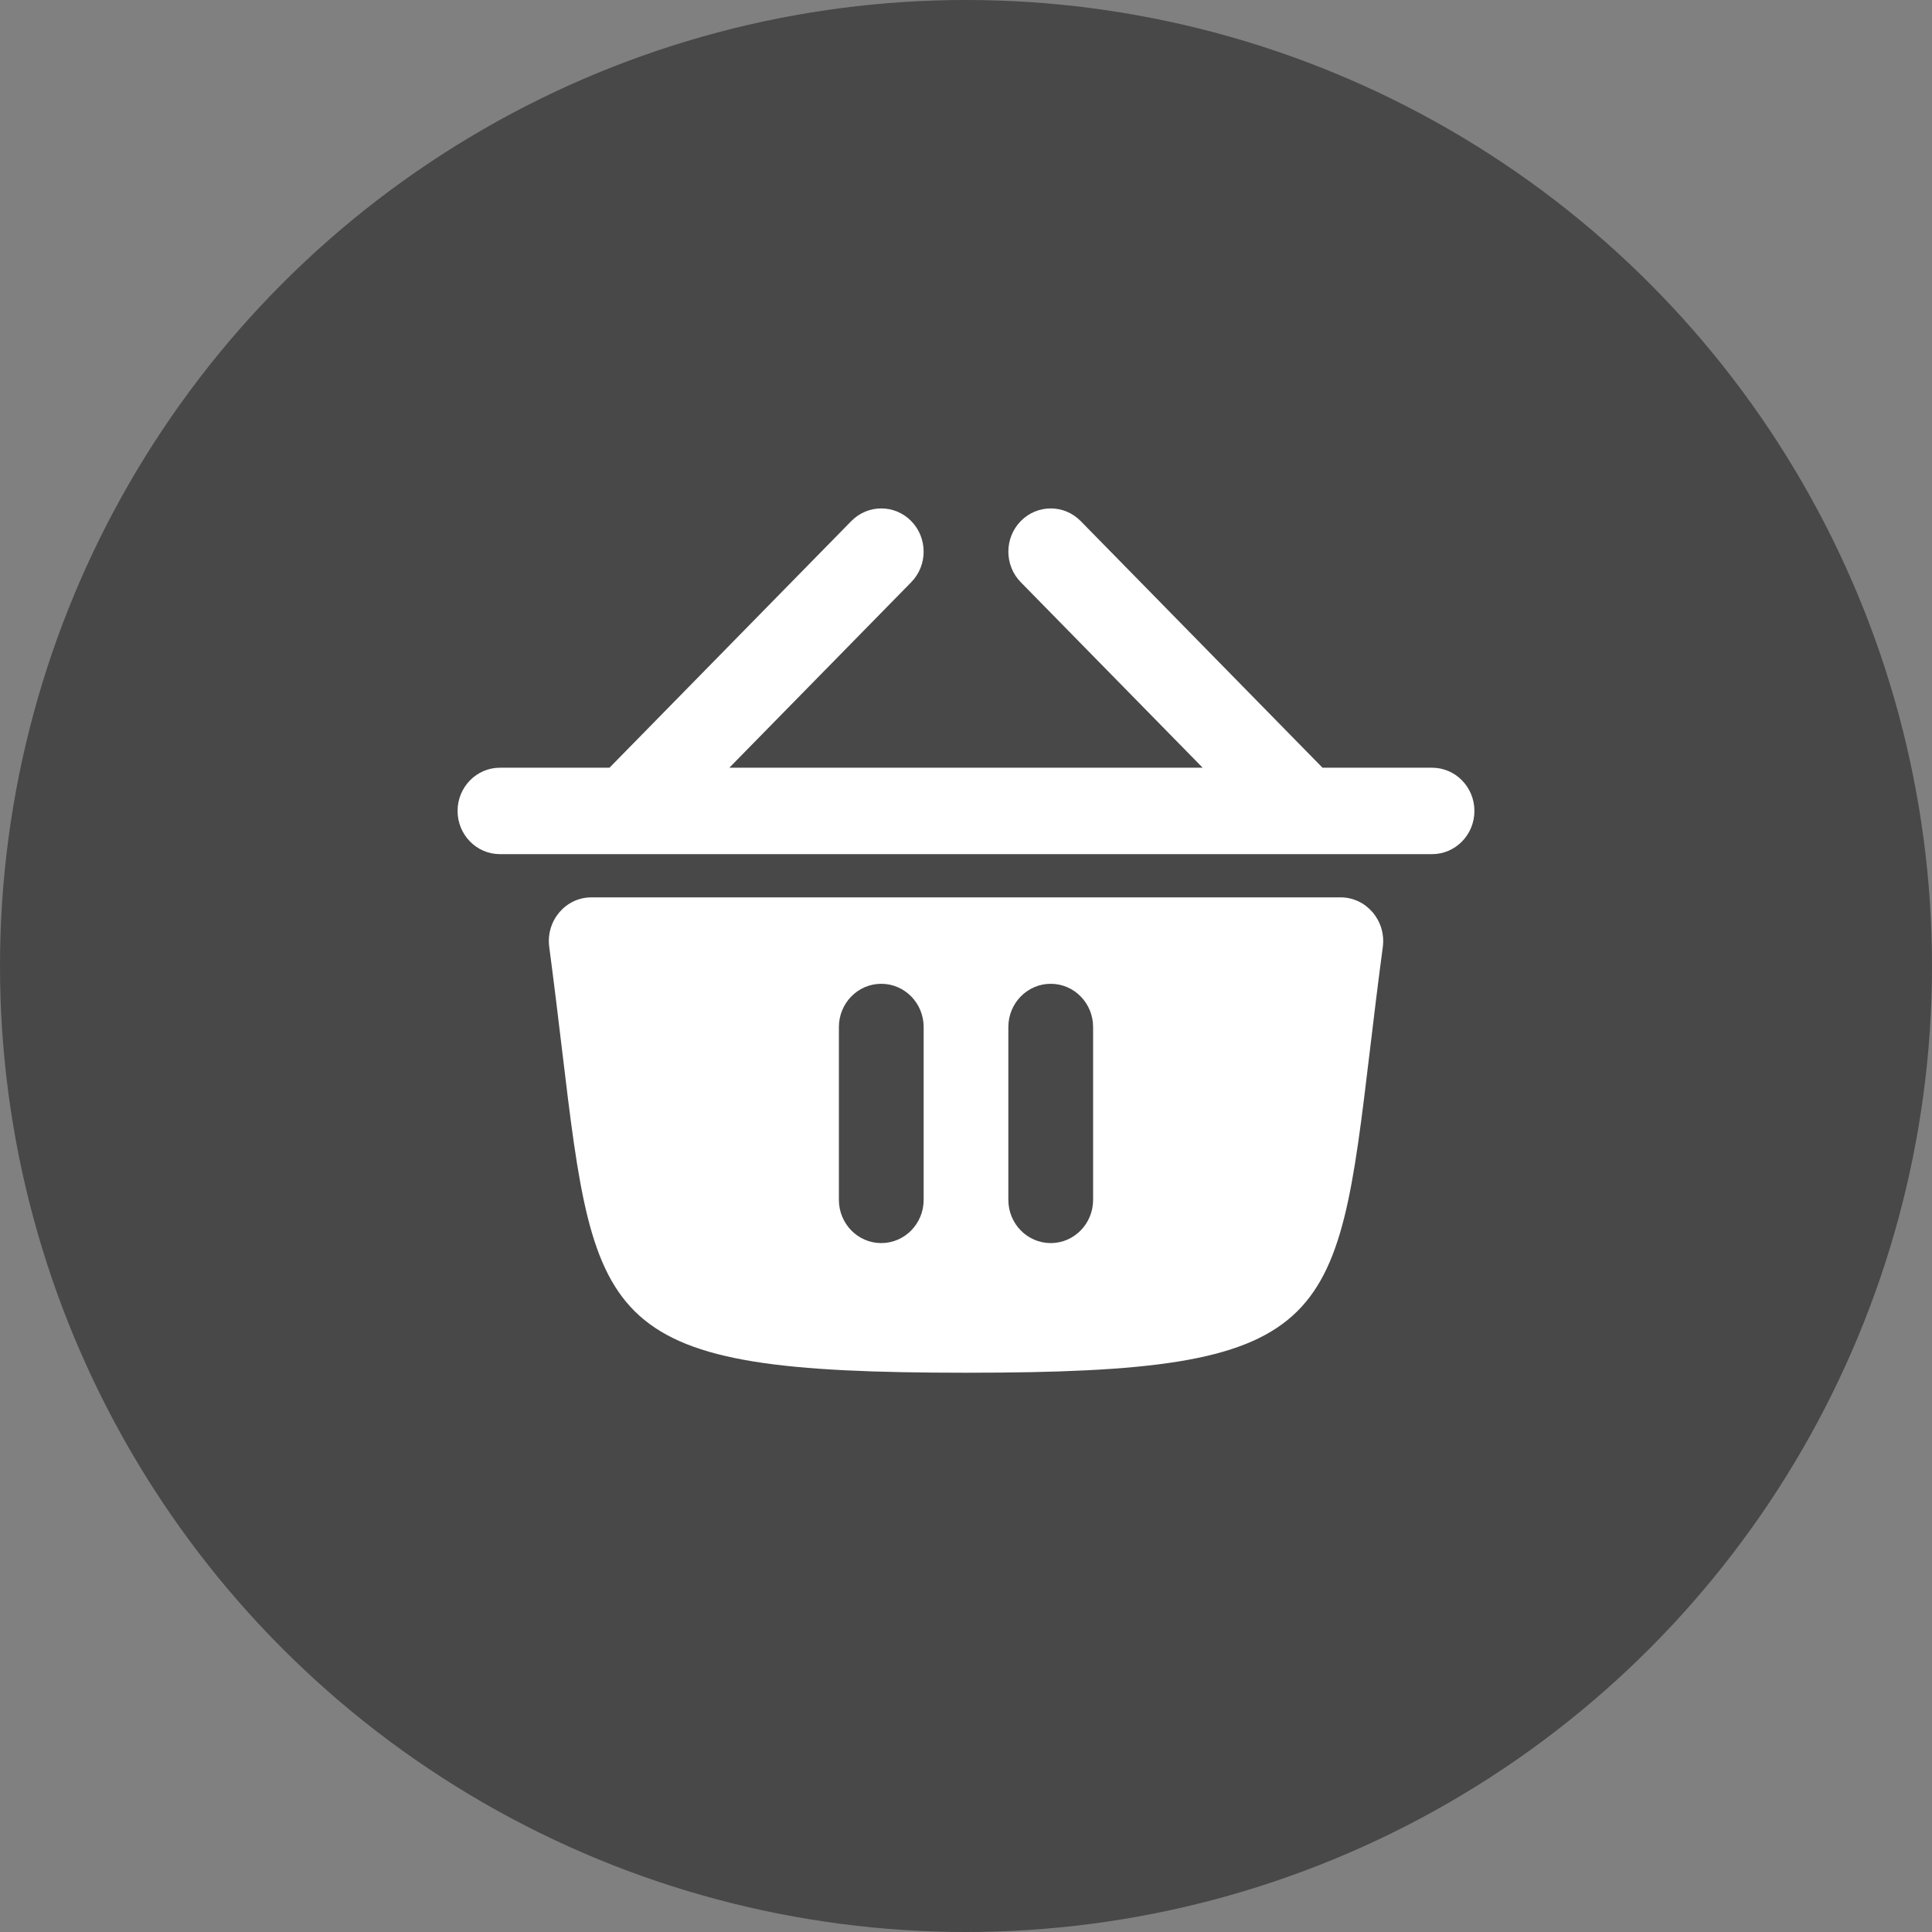 <svg width="38" height="38" viewBox="0 0 38 38" fill="none" xmlns="http://www.w3.org/2000/svg">
<rect x="0" y="0" width="38" height="38" fill="#808080" stroke="none"/>
<circle cx="19" cy="19" r="19" fill="#484848"/>
<path d="M17.923 10.249C18.248 10.581 18.248 11.119 17.923 11.451L14.345 15.1H23.655L20.077 11.451C19.752 11.119 19.752 10.581 20.077 10.249C20.403 9.917 20.93 9.917 21.256 10.249L26.012 15.1H28.167C28.627 15.1 29 15.481 29 15.95C29 16.419 28.627 16.8 28.167 16.8H9.833C9.373 16.8 9 16.419 9 15.95C9 15.481 9.373 15.1 9.833 15.1H11.988L16.744 10.249C17.07 9.917 17.597 9.917 17.923 10.249Z" fill="white"/>
<path fill-rule="evenodd" clip-rule="evenodd" d="M10.803 18.626C10.734 18.111 11.124 17.65 11.633 17.65H26.367C26.876 17.65 27.266 18.111 27.198 18.626C27.1 19.36 27.019 20.032 26.946 20.645C26.29 26.131 26.186 27 19 27C11.814 27 11.71 26.131 11.054 20.645C10.981 20.032 10.9 19.36 10.803 18.626ZM16.5 20.2C16.5 19.731 16.873 19.35 17.333 19.35C17.794 19.35 18.167 19.731 18.167 20.2V23.6C18.167 24.069 17.794 24.45 17.333 24.45C16.873 24.45 16.5 24.069 16.5 23.6V20.2ZM20.667 19.35C20.206 19.35 19.833 19.731 19.833 20.2V23.6C19.833 24.069 20.206 24.45 20.667 24.45C21.127 24.45 21.5 24.069 21.5 23.6V20.2C21.5 19.731 21.127 19.35 20.667 19.35Z" fill="white"/>
</svg>
